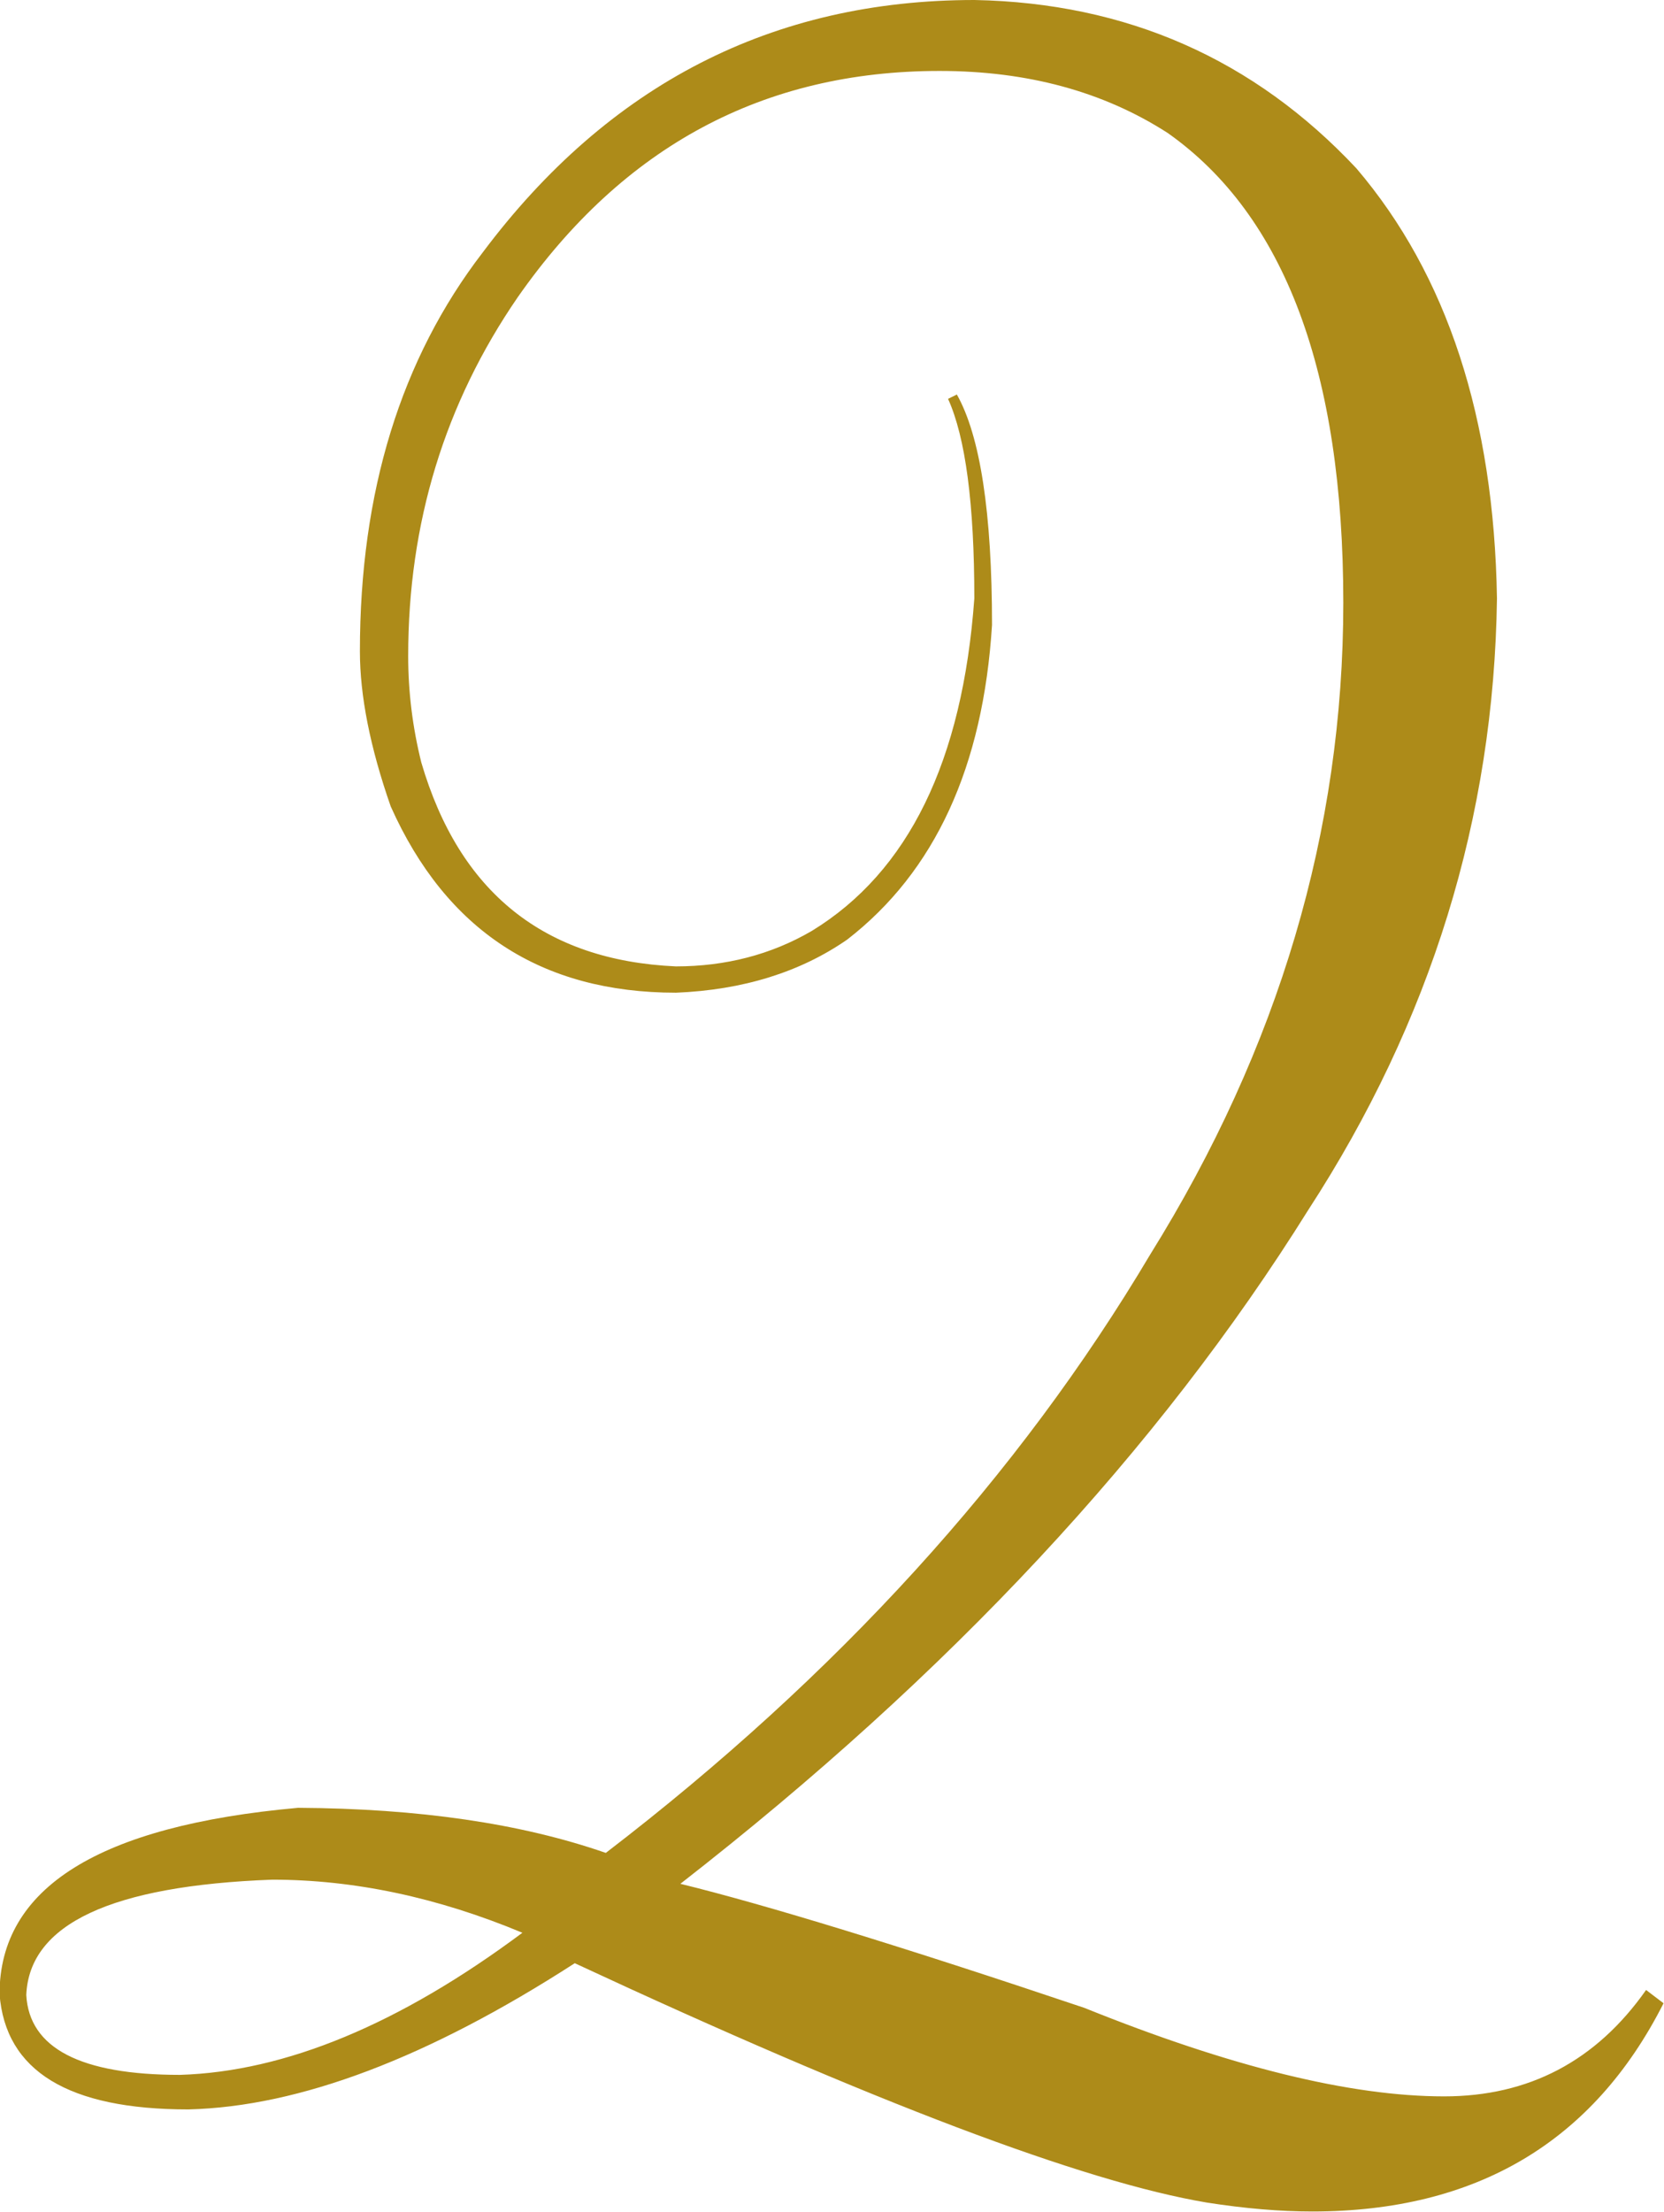 <svg width="73" height="97" viewBox="0 0 73 97" fill="none" xmlns="http://www.w3.org/2000/svg">
<g clip-path="url(#clip0)">
<path d="M26.577 81.255C36.719 73.478 44.683 64.737 50.46 55.013C56.107 45.941 58.931 36.418 58.931 26.433C58.931 16.327 56.366 9.453 51.225 5.83C48.401 4.014 45.071 3.111 41.213 3.111C33.507 3.111 27.343 6.412 22.719 13.026C19.508 17.692 17.907 22.94 17.907 28.771C17.907 30.326 18.096 31.882 18.483 33.437C20.154 39.137 23.872 42.118 29.649 42.379C31.827 42.379 33.825 41.867 35.615 40.823C39.851 38.234 42.227 33.377 42.744 26.242C42.744 22.098 42.356 19.177 41.591 17.491L41.978 17.301C43.002 19.117 43.52 22.489 43.52 27.406C43.132 33.628 41.014 38.224 37.166 41.204C35.108 42.629 32.602 43.412 29.659 43.533C23.753 43.533 19.577 40.813 17.141 35.364C16.236 32.775 15.789 30.507 15.789 28.56C15.789 21.566 17.589 15.735 21.178 11.069C26.706 3.693 33.895 0 42.754 0C49.425 0.13 55.013 2.589 59.508 7.386C63.485 12.052 65.543 18.334 65.672 26.242C65.543 35.836 62.779 44.777 57.39 53.066C50.837 63.563 41.66 73.417 29.848 82.61C33.567 83.523 39.483 85.329 47.566 88.049C53.989 90.638 59.249 91.932 63.355 91.932C67.074 91.932 70.027 90.377 72.214 87.266L72.98 87.848C69.898 93.939 64.757 96.98 57.569 96.98C56.157 96.98 54.616 96.85 52.945 96.589C47.556 95.685 38.309 92.183 25.215 86.092C18.792 90.236 13.144 92.384 8.262 92.504C2.993 92.504 0.238 90.818 -0.02 87.447C-0.02 82.78 4.345 80.061 13.075 79.278C18.364 79.308 22.848 79.96 26.577 81.255ZM22.918 84.757C19.189 83.202 15.53 82.429 11.941 82.429C4.882 82.69 1.282 84.376 1.153 87.487C1.282 89.815 3.53 90.989 7.894 90.989C12.518 90.848 17.529 88.771 22.918 84.757Z" fill="#AD8B19"/>
</g>
<defs>
<clipPath id="clip0">
<rect width="73" height="97" fill="white"/>
</clipPath>
</defs>
</svg>
